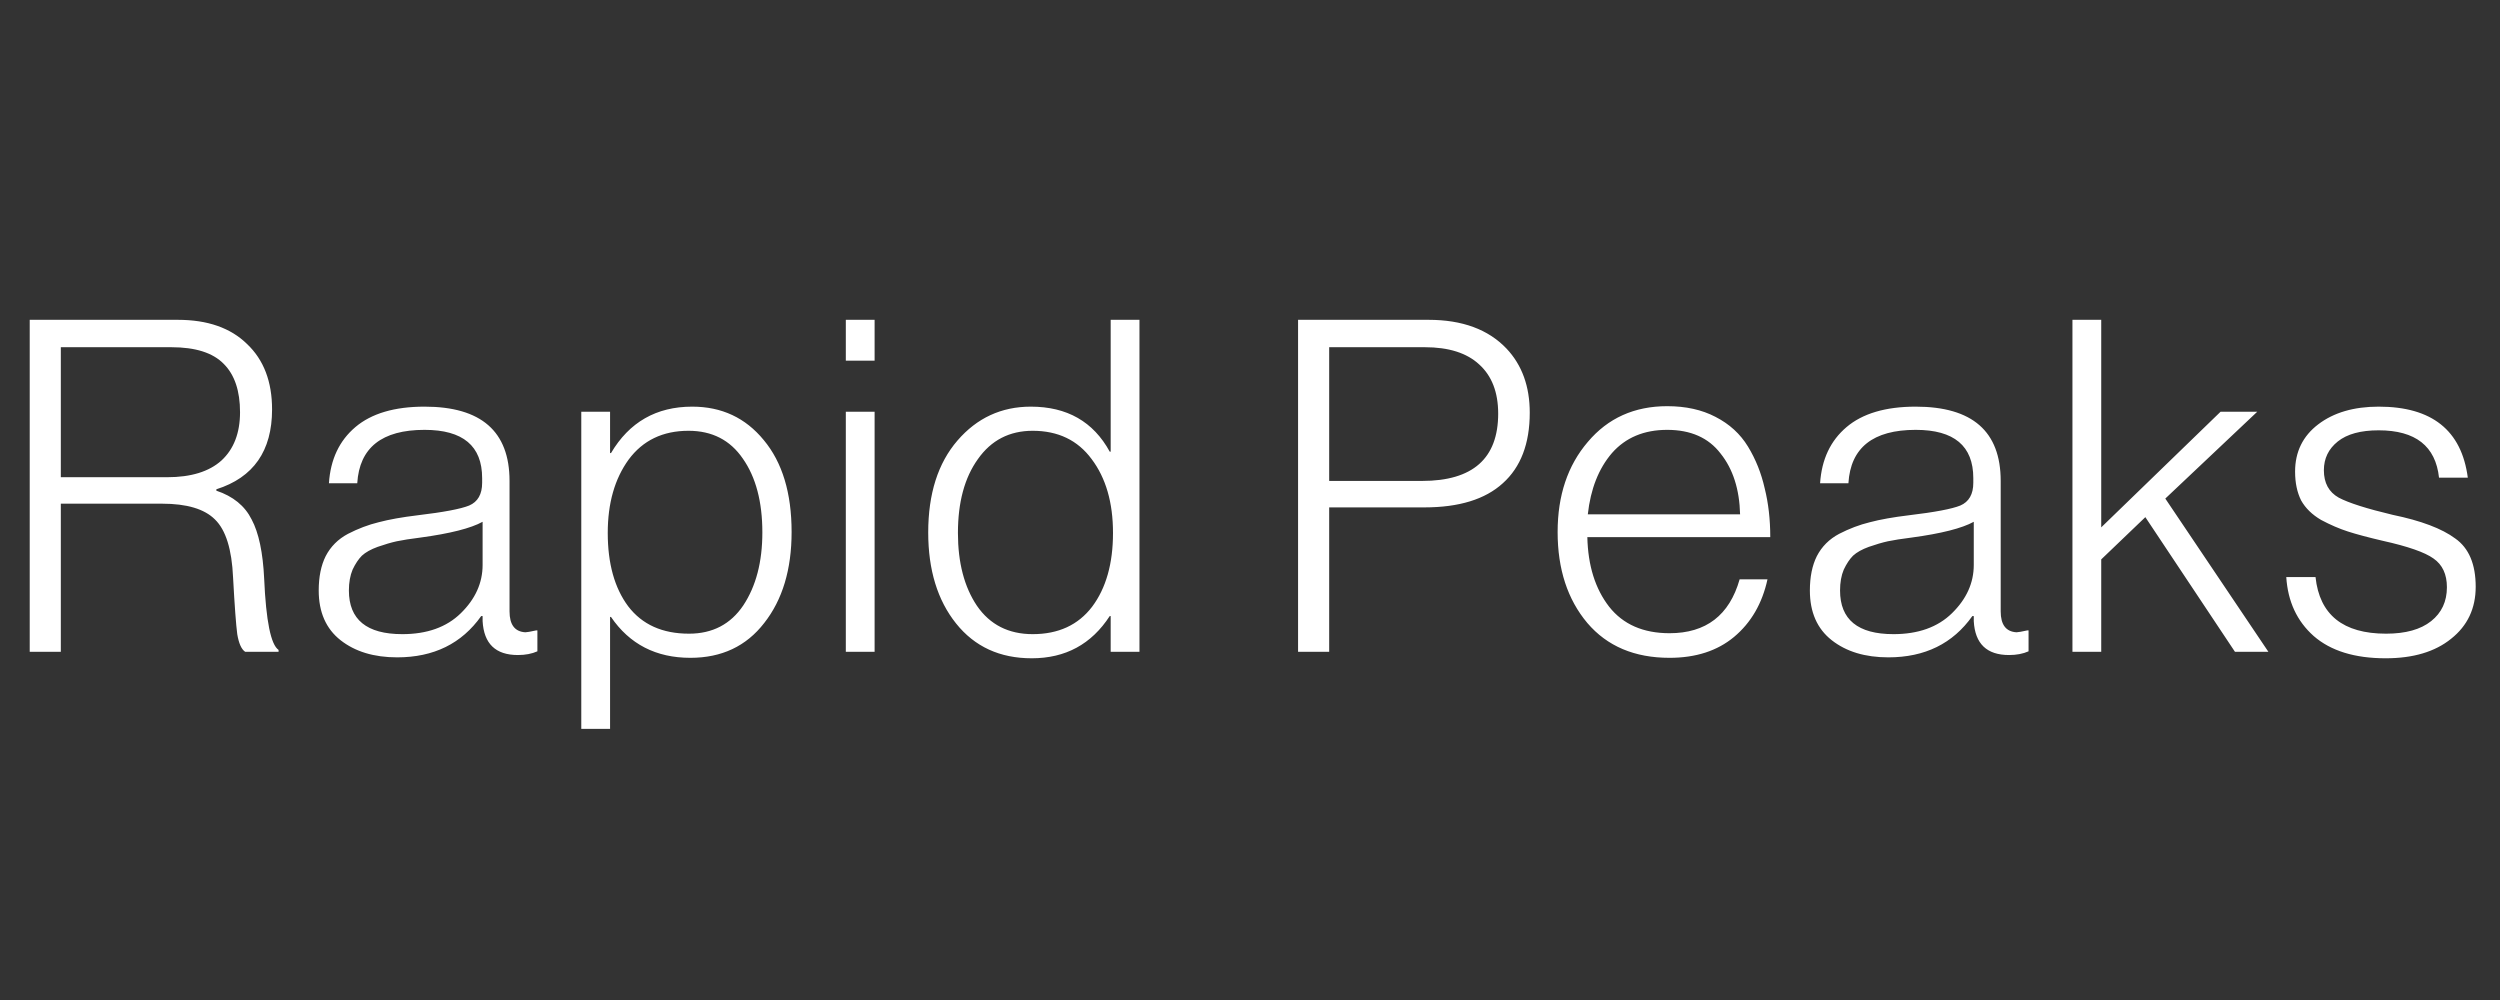 <svg xmlns="http://www.w3.org/2000/svg" width="140.0" height="56.0" viewBox="0.0 0.0 140.0 56.0" fill="none">
<rect x="0.0" y="0.0" width="140.0" height="56.0" fill="#333333" stroke="none"/>
<path d="M1.664 36.5V17.91H9.958C11.622 17.91 12.913 18.361 13.832 19.262C14.768 20.146 15.236 21.368 15.236 22.928C15.236 25.251 14.196 26.741 12.116 27.4V27.478C13.052 27.79 13.711 28.327 14.092 29.09C14.491 29.835 14.725 30.945 14.794 32.418C14.898 34.775 15.167 36.101 15.6 36.396V36.5H13.728C13.52 36.361 13.373 36.032 13.286 35.512C13.217 34.992 13.139 33.935 13.052 32.34C12.983 30.763 12.645 29.679 12.038 29.09C11.449 28.501 10.461 28.206 9.074 28.206H3.406V36.5H1.664ZM3.406 26.724H9.36C10.695 26.724 11.709 26.412 12.402 25.788C13.095 25.147 13.442 24.245 13.442 23.084C13.442 21.888 13.139 20.987 12.532 20.38C11.925 19.756 10.946 19.444 9.594 19.444H3.406V26.724ZM22.242 36.812C20.942 36.812 19.885 36.491 19.07 35.85C18.256 35.209 17.848 34.281 17.848 33.068C17.848 32.305 17.978 31.664 18.238 31.144C18.516 30.607 18.932 30.191 19.486 29.896C20.058 29.601 20.63 29.385 21.202 29.246C21.792 29.09 22.52 28.96 23.386 28.856C24.842 28.683 25.804 28.501 26.272 28.31C26.758 28.102 27 27.677 27 27.036V26.776C27 24.973 25.926 24.072 23.776 24.072C21.384 24.072 20.128 25.069 20.006 27.062H18.42C18.507 25.727 19.001 24.679 19.902 23.916C20.804 23.153 22.095 22.772 23.776 22.772C26.948 22.772 28.534 24.159 28.534 26.932V34.238C28.534 34.983 28.829 35.373 29.418 35.408C29.505 35.408 29.704 35.373 30.016 35.304H30.094V36.474C29.782 36.613 29.418 36.682 29.002 36.682C27.754 36.682 27.096 36.049 27.026 34.784V34.498H26.948C25.856 36.041 24.288 36.812 22.242 36.812ZM22.528 35.512C23.915 35.512 25.007 35.122 25.804 34.342C26.619 33.545 27.026 32.643 27.026 31.638V29.22C26.368 29.584 25.206 29.879 23.542 30.104C22.988 30.173 22.546 30.243 22.216 30.312C21.904 30.381 21.549 30.485 21.15 30.624C20.769 30.763 20.474 30.927 20.266 31.118C20.076 31.309 19.902 31.569 19.746 31.898C19.608 32.227 19.538 32.617 19.538 33.068C19.538 34.697 20.535 35.512 22.528 35.512ZM32.552 40.816V23.058H34.164V25.372H34.216C35.239 23.639 36.755 22.772 38.766 22.772C40.413 22.772 41.747 23.396 42.77 24.644C43.81 25.892 44.33 27.608 44.33 29.792C44.33 31.889 43.819 33.588 42.796 34.888C41.791 36.188 40.413 36.838 38.662 36.838C36.738 36.838 35.256 36.075 34.216 34.55H34.164V40.816H32.552ZM38.584 35.486C39.901 35.486 40.915 34.957 41.626 33.9C42.337 32.825 42.692 31.465 42.692 29.818C42.692 28.102 42.328 26.724 41.6 25.684C40.889 24.644 39.875 24.124 38.558 24.124C37.119 24.124 36.001 24.661 35.204 25.736C34.424 26.811 34.034 28.18 34.034 29.844C34.034 31.56 34.415 32.929 35.178 33.952C35.958 34.975 37.093 35.486 38.584 35.486ZM47.366 36.5V23.058H48.978V36.5H47.366ZM47.366 20.198V17.91H48.978V20.198H47.366ZM57.778 36.864C55.992 36.864 54.58 36.214 53.54 34.914C52.5 33.614 51.98 31.915 51.98 29.818C51.98 27.651 52.526 25.935 53.618 24.67C54.71 23.405 56.079 22.772 57.726 22.772C59.754 22.772 61.227 23.613 62.146 25.294H62.198V17.91H63.81V36.5H62.198V34.498H62.146C61.123 36.075 59.667 36.864 57.778 36.864ZM57.83 35.512C59.268 35.512 60.378 35.001 61.158 33.978C61.938 32.938 62.328 31.56 62.328 29.844C62.328 28.145 61.929 26.767 61.132 25.71C60.352 24.653 59.251 24.124 57.83 24.124C56.53 24.124 55.507 24.653 54.762 25.71C54.016 26.75 53.644 28.128 53.644 29.844C53.644 31.508 53.999 32.869 54.71 33.926C55.438 34.983 56.478 35.512 57.83 35.512ZM72.692 36.5V17.91H79.998C81.887 17.91 83.343 18.447 84.366 19.522C85.232 20.441 85.666 21.637 85.666 23.11C85.666 24.843 85.163 26.161 84.158 27.062C83.17 27.963 81.705 28.414 79.764 28.414H74.434V36.5H72.692ZM74.434 26.932H79.634C82.476 26.932 83.898 25.675 83.898 23.162C83.898 21.966 83.542 21.047 82.832 20.406C82.138 19.765 81.124 19.444 79.79 19.444H74.434V26.932ZM93.493 36.838C91.534 36.838 90 36.188 88.891 34.888C87.782 33.571 87.227 31.872 87.227 29.792C87.227 27.747 87.79 26.065 88.917 24.748C90.044 23.413 91.526 22.746 93.363 22.746C94.403 22.746 95.304 22.945 96.067 23.344C96.847 23.743 97.454 24.297 97.887 25.008C98.32 25.719 98.632 26.499 98.823 27.348C99.031 28.18 99.135 29.09 99.135 30.078H88.891C88.926 31.673 89.333 32.973 90.113 33.978C90.893 34.966 92.02 35.46 93.493 35.46C95.538 35.46 96.847 34.455 97.419 32.444H98.979C98.684 33.796 98.06 34.871 97.107 35.668C96.171 36.448 94.966 36.838 93.493 36.838ZM88.917 28.804H97.445C97.41 27.4 97.046 26.265 96.353 25.398C95.677 24.514 94.68 24.072 93.363 24.072C92.063 24.072 91.032 24.505 90.269 25.372C89.524 26.239 89.073 27.383 88.917 28.804ZM105.747 36.812C104.447 36.812 103.39 36.491 102.575 35.85C101.76 35.209 101.353 34.281 101.353 33.068C101.353 32.305 101.483 31.664 101.743 31.144C102.02 30.607 102.436 30.191 102.991 29.896C103.563 29.601 104.135 29.385 104.707 29.246C105.296 29.09 106.024 28.96 106.891 28.856C108.347 28.683 109.309 28.501 109.777 28.31C110.262 28.102 110.505 27.677 110.505 27.036V26.776C110.505 24.973 109.43 24.072 107.281 24.072C104.889 24.072 103.632 25.069 103.511 27.062H101.925C102.012 25.727 102.506 24.679 103.407 23.916C104.308 23.153 105.6 22.772 107.281 22.772C110.453 22.772 112.039 24.159 112.039 26.932V34.238C112.039 34.983 112.334 35.373 112.923 35.408C113.01 35.408 113.209 35.373 113.521 35.304H113.599V36.474C113.287 36.613 112.923 36.682 112.507 36.682C111.259 36.682 110.6 36.049 110.531 34.784V34.498H110.453C109.361 36.041 107.792 36.812 105.747 36.812ZM106.033 35.512C107.42 35.512 108.512 35.122 109.309 34.342C110.124 33.545 110.531 32.643 110.531 31.638V29.22C109.872 29.584 108.711 29.879 107.047 30.104C106.492 30.173 106.05 30.243 105.721 30.312C105.409 30.381 105.054 30.485 104.655 30.624C104.274 30.763 103.979 30.927 103.771 31.118C103.58 31.309 103.407 31.569 103.251 31.898C103.112 32.227 103.043 32.617 103.043 33.068C103.043 34.697 104.04 35.512 106.033 35.512ZM116.057 36.5V17.91H117.669V29.532L124.351 23.058H126.405L121.257 27.92L127.029 36.5H125.157L120.139 28.96L117.669 31.326V36.5H116.057ZM133.595 36.864C131.862 36.864 130.518 36.448 129.565 35.616C128.629 34.784 128.118 33.683 128.031 32.314H129.669C129.894 34.429 131.212 35.486 133.621 35.486C134.713 35.486 135.554 35.252 136.143 34.784C136.732 34.316 137.027 33.683 137.027 32.886C137.027 32.158 136.776 31.621 136.273 31.274C135.788 30.927 134.843 30.598 133.439 30.286C132.624 30.095 131.974 29.922 131.489 29.766C131.004 29.61 130.501 29.393 129.981 29.116C129.478 28.821 129.106 28.457 128.863 28.024C128.638 27.573 128.525 27.036 128.525 26.412C128.525 25.303 128.958 24.419 129.825 23.76C130.692 23.101 131.818 22.772 133.205 22.772C136.186 22.772 137.85 24.098 138.197 26.75H136.585C136.394 24.982 135.268 24.098 133.205 24.098C132.2 24.098 131.437 24.306 130.917 24.722C130.397 25.138 130.137 25.675 130.137 26.334C130.137 27.045 130.414 27.556 130.969 27.868C131.524 28.163 132.529 28.483 133.985 28.83C135.58 29.159 136.75 29.601 137.495 30.156C138.258 30.693 138.639 31.595 138.639 32.86C138.639 34.073 138.18 35.044 137.261 35.772C136.36 36.5 135.138 36.864 133.595 36.864Z" fill="white" />
</svg>